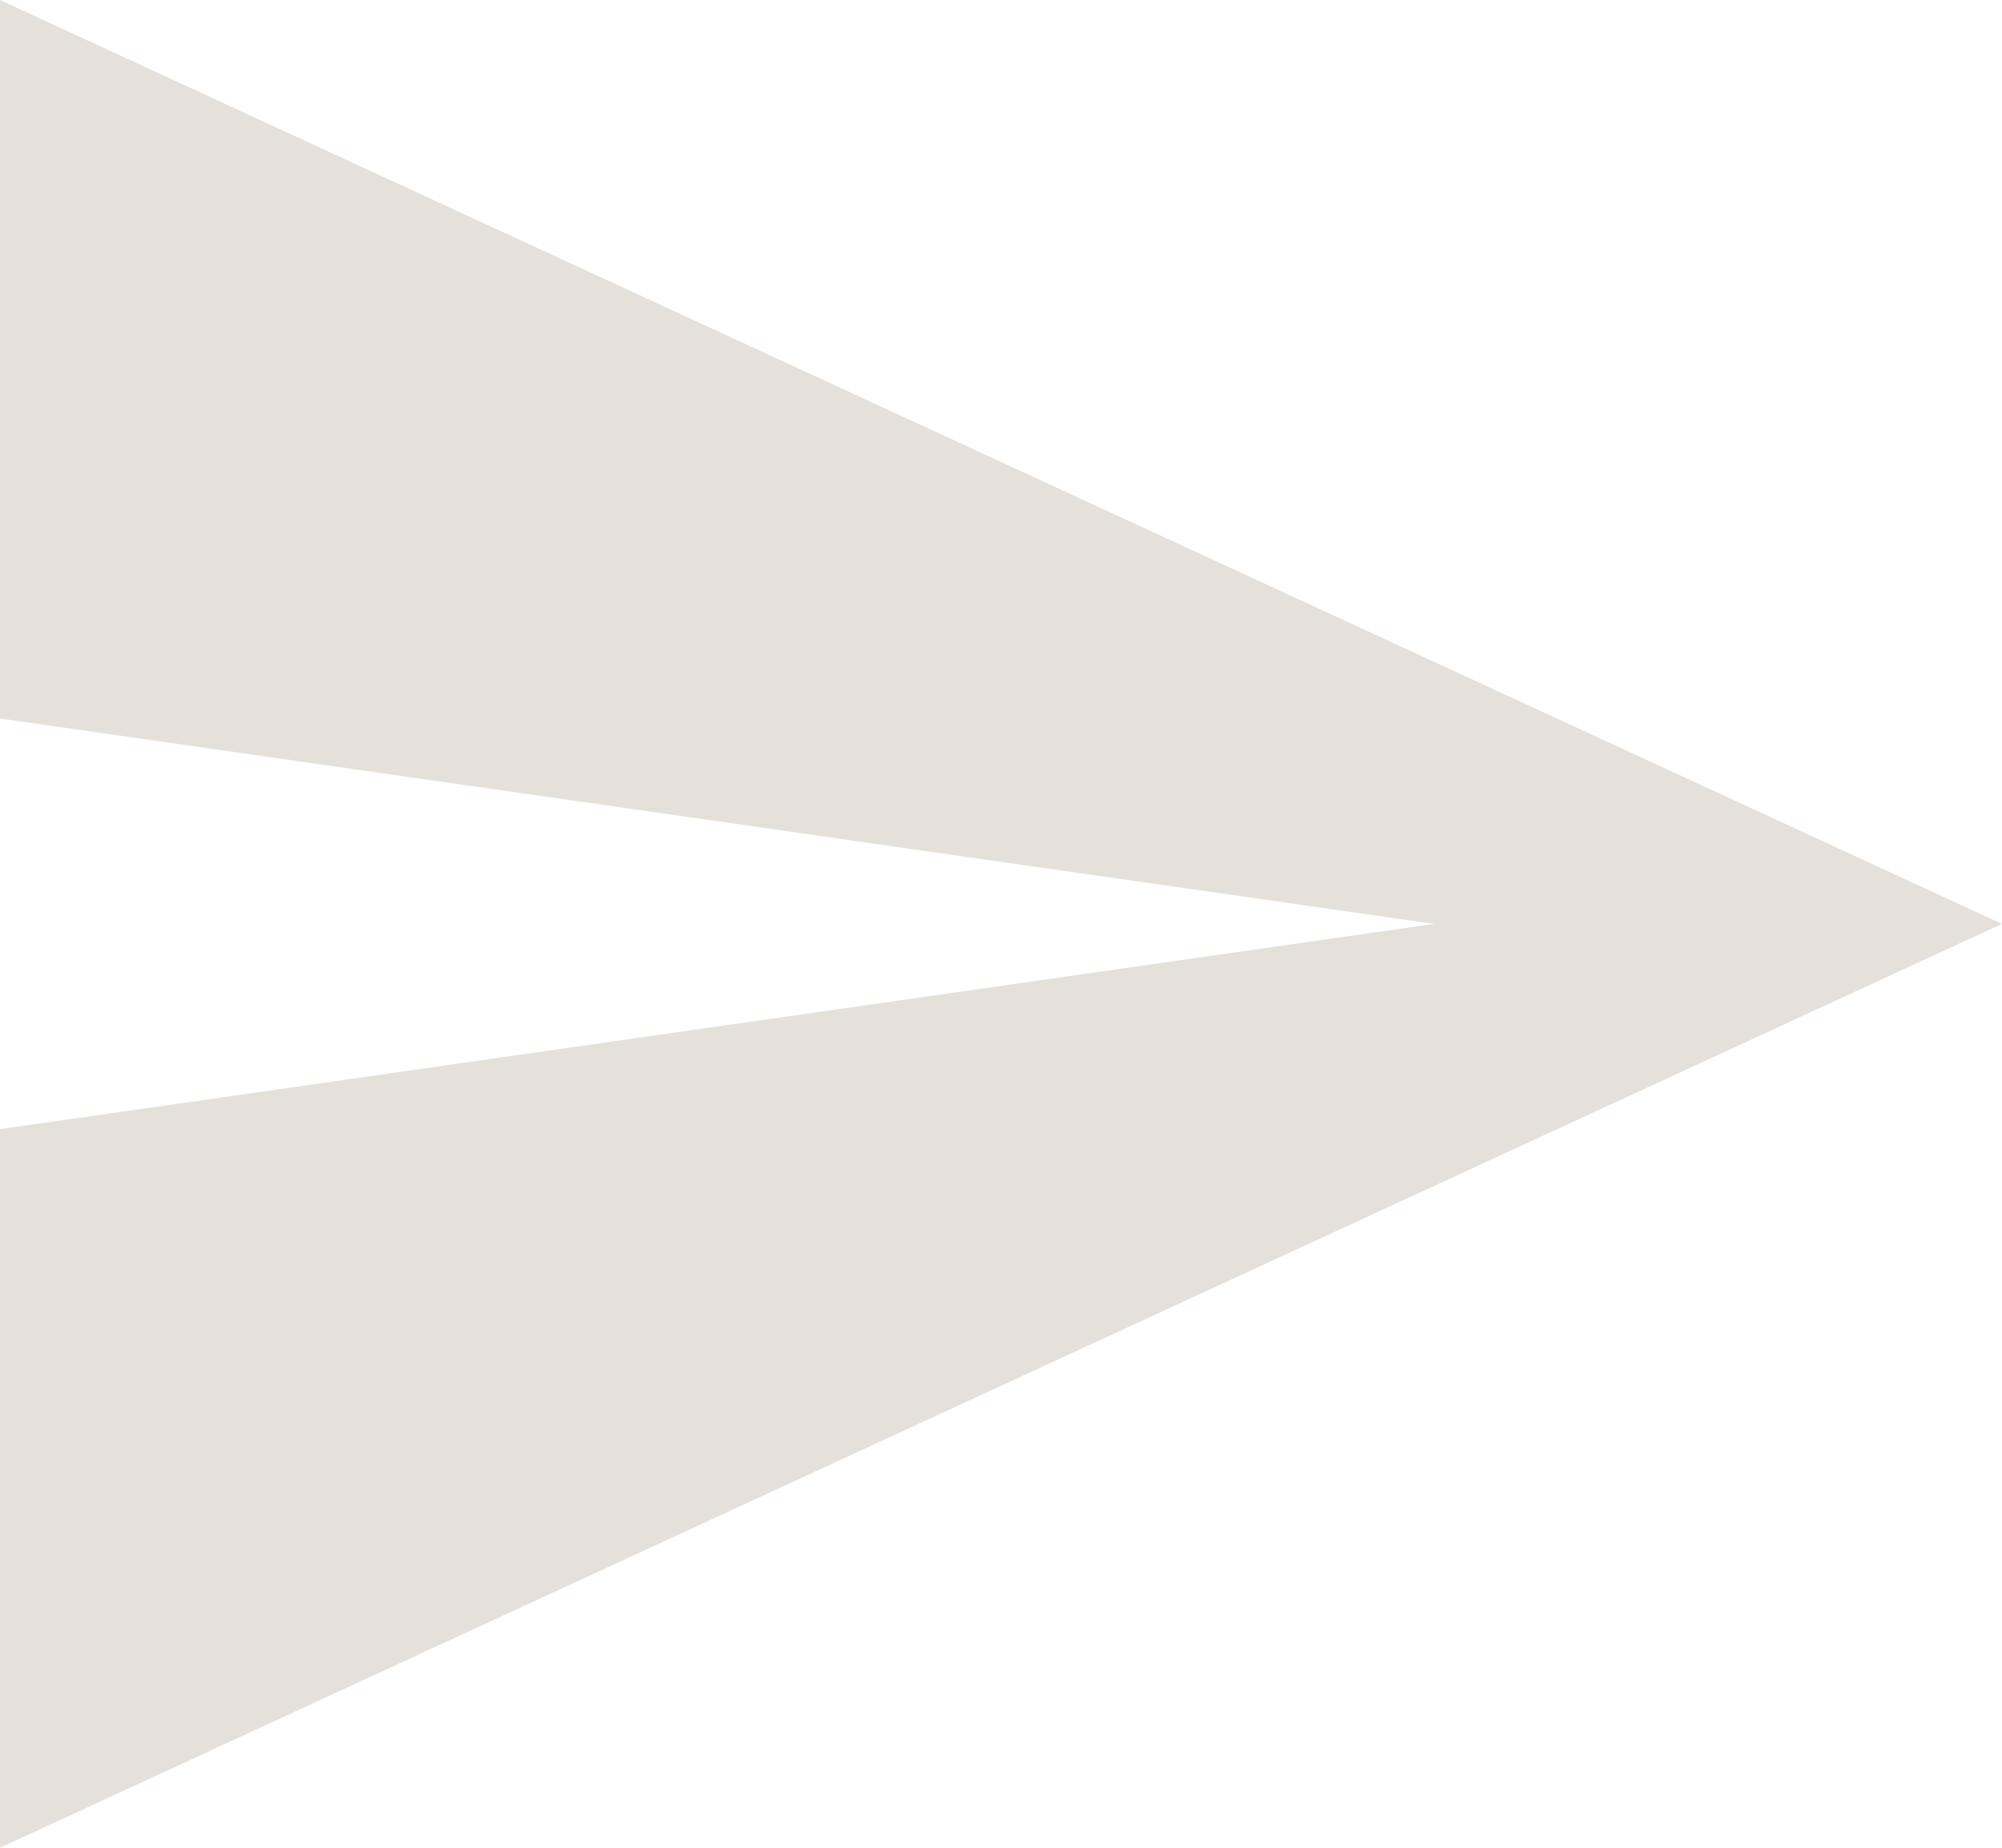 <svg id="icon-send-nl" xmlns="http://www.w3.org/2000/svg" width="24" height="22.154" viewBox="0 0 24 22.154">
  <path id="Icon_ionic-md-send" data-name="Icon ionic-md-send" d="M3.375,26.654l24-11.077L3.375,4.5v8.615l17.192,2.462L3.375,18.038Z" transform="translate(-3.375 -4.5)" fill="#e5e1da"/>
</svg>
